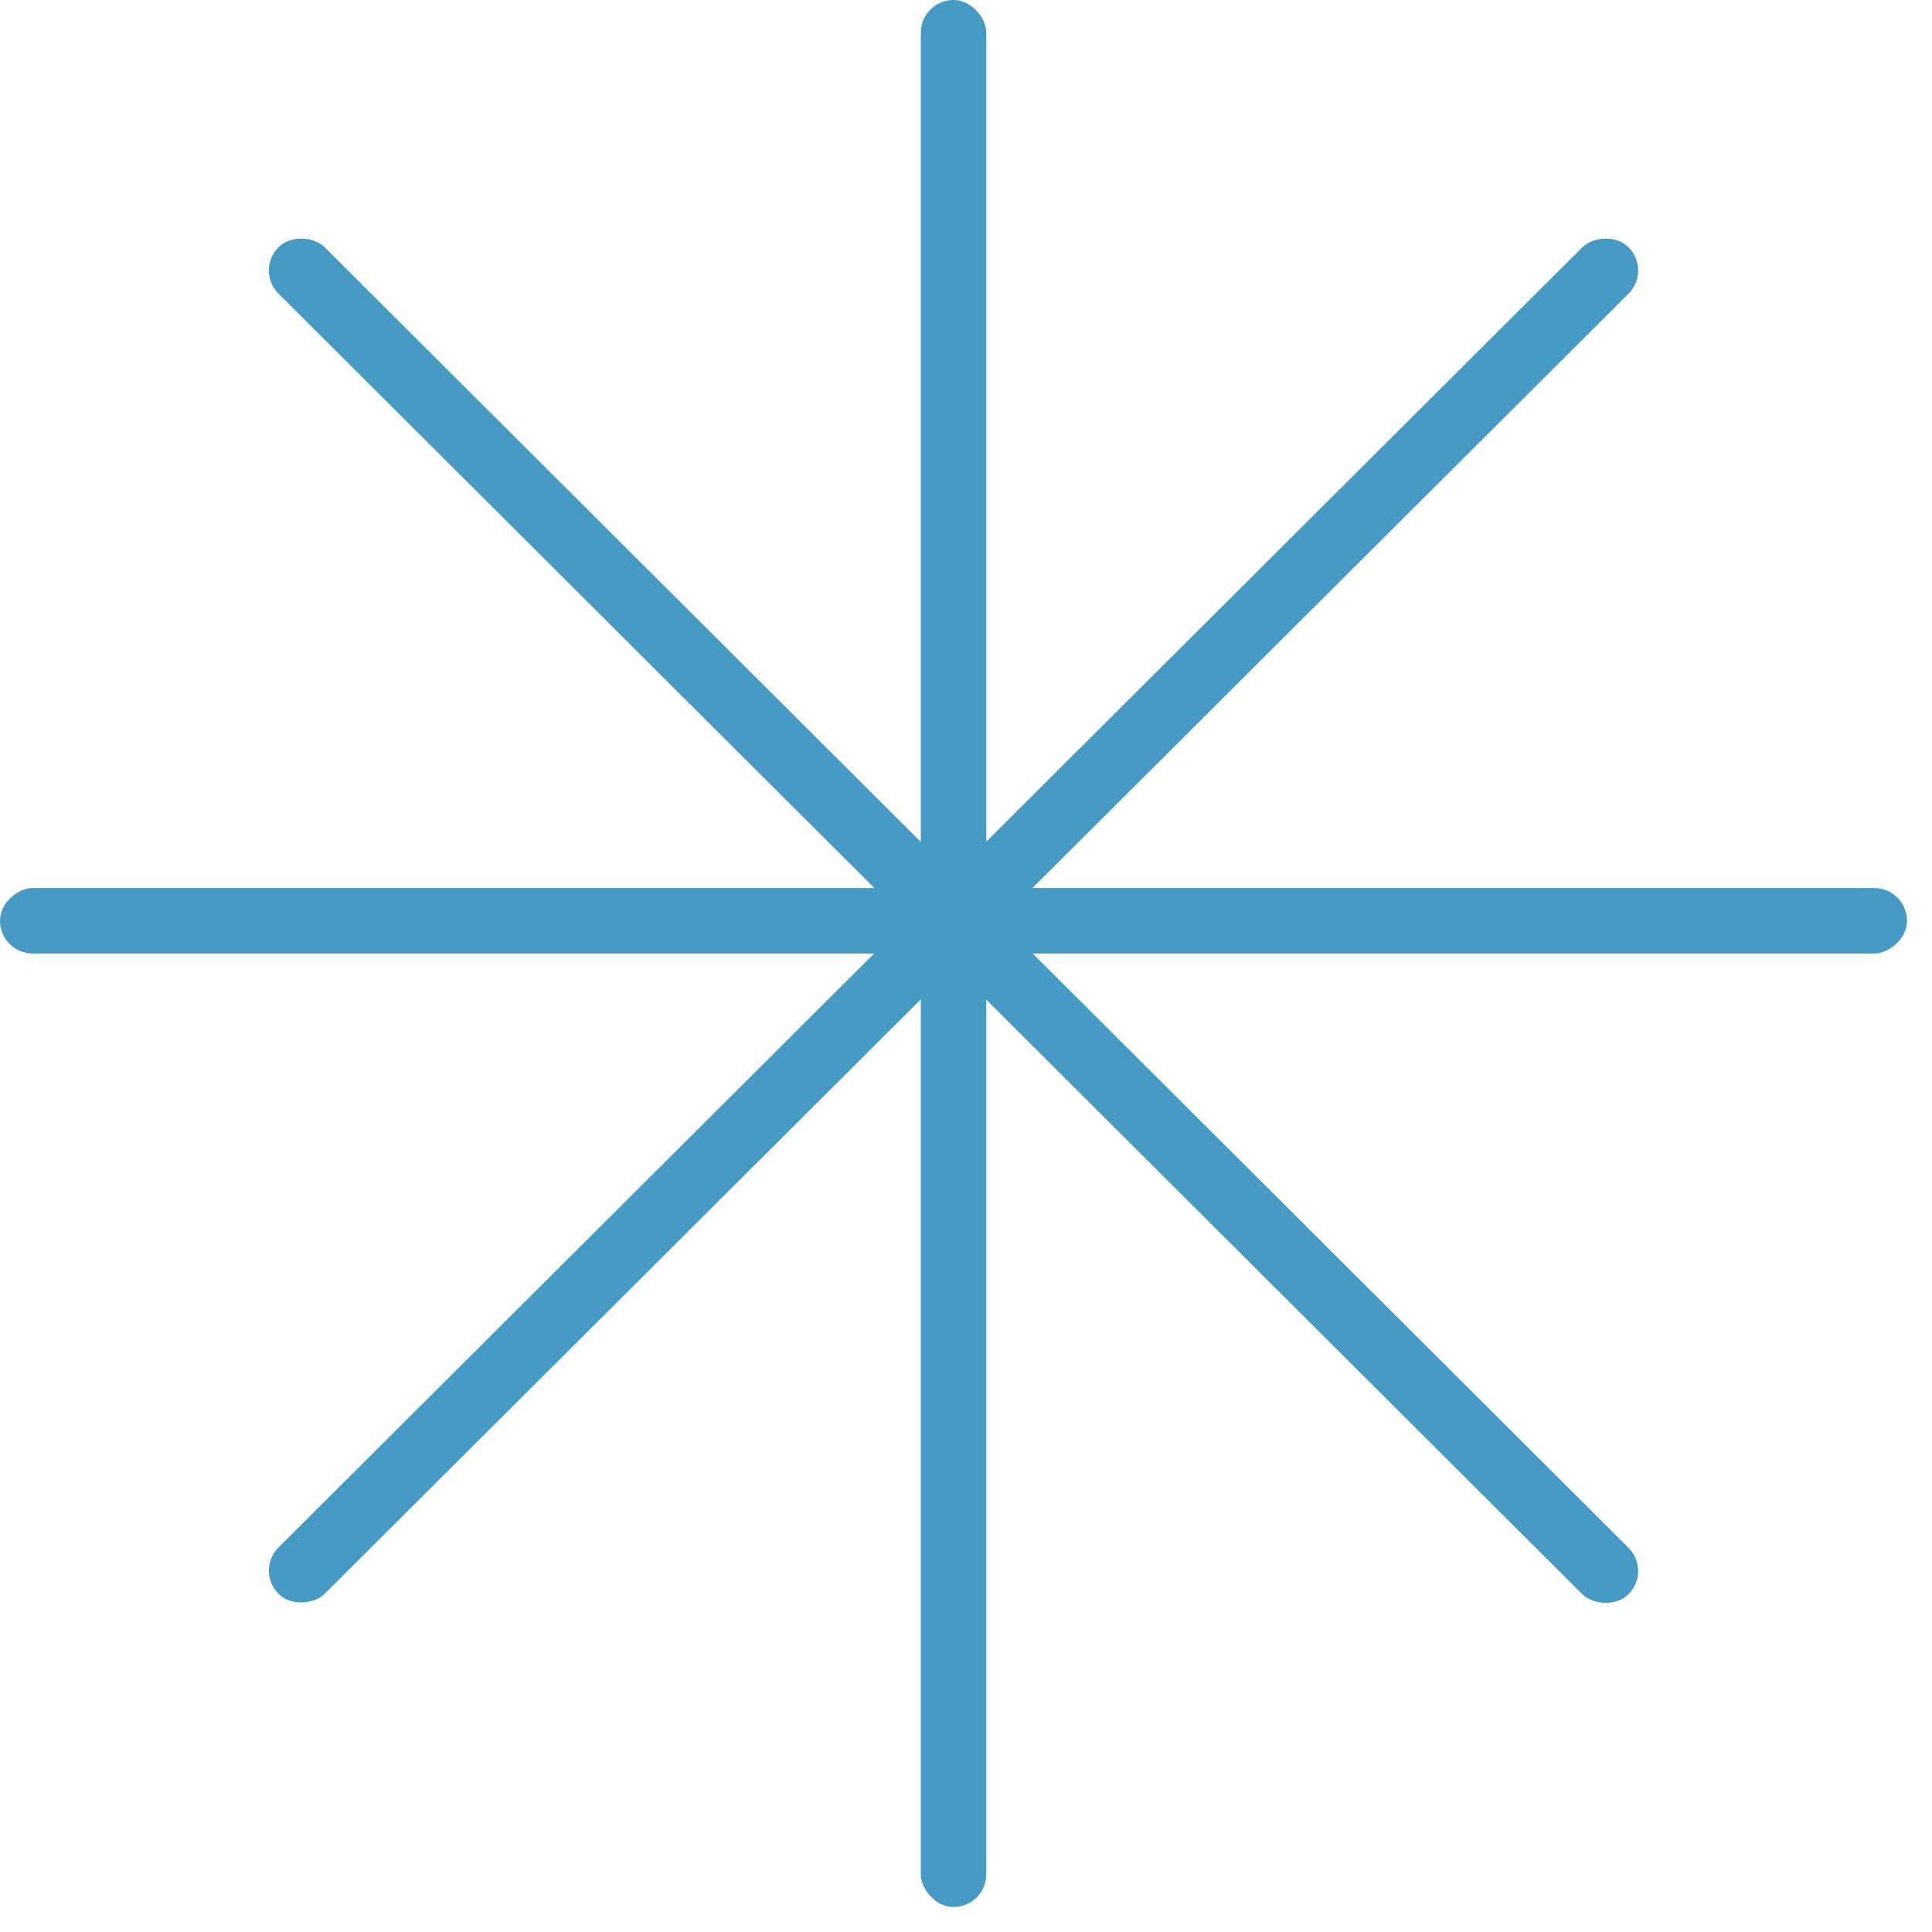 <?xml version="1.0" encoding="UTF-8"?> <svg xmlns="http://www.w3.org/2000/svg" width="28" height="28" viewBox="0 0 28 28" fill="none"><rect x="13.345" width="0.949" height="27.638" rx="0.474" fill="#469AC4"></rect><rect y="13.819" width="0.949" height="27.638" rx="0.474" transform="rotate(-90 0 13.819)" fill="#469AC4"></rect><rect x="3.7" y="3.921" width="0.949" height="27.638" rx="0.474" transform="rotate(-45.072 3.7 3.921)" fill="#469AC4"></rect><rect width="0.949" height="27.638" rx="0.474" transform="matrix(-0.706 -0.708 -0.708 0.706 23.938 3.921)" fill="#469AC4"></rect></svg> 
